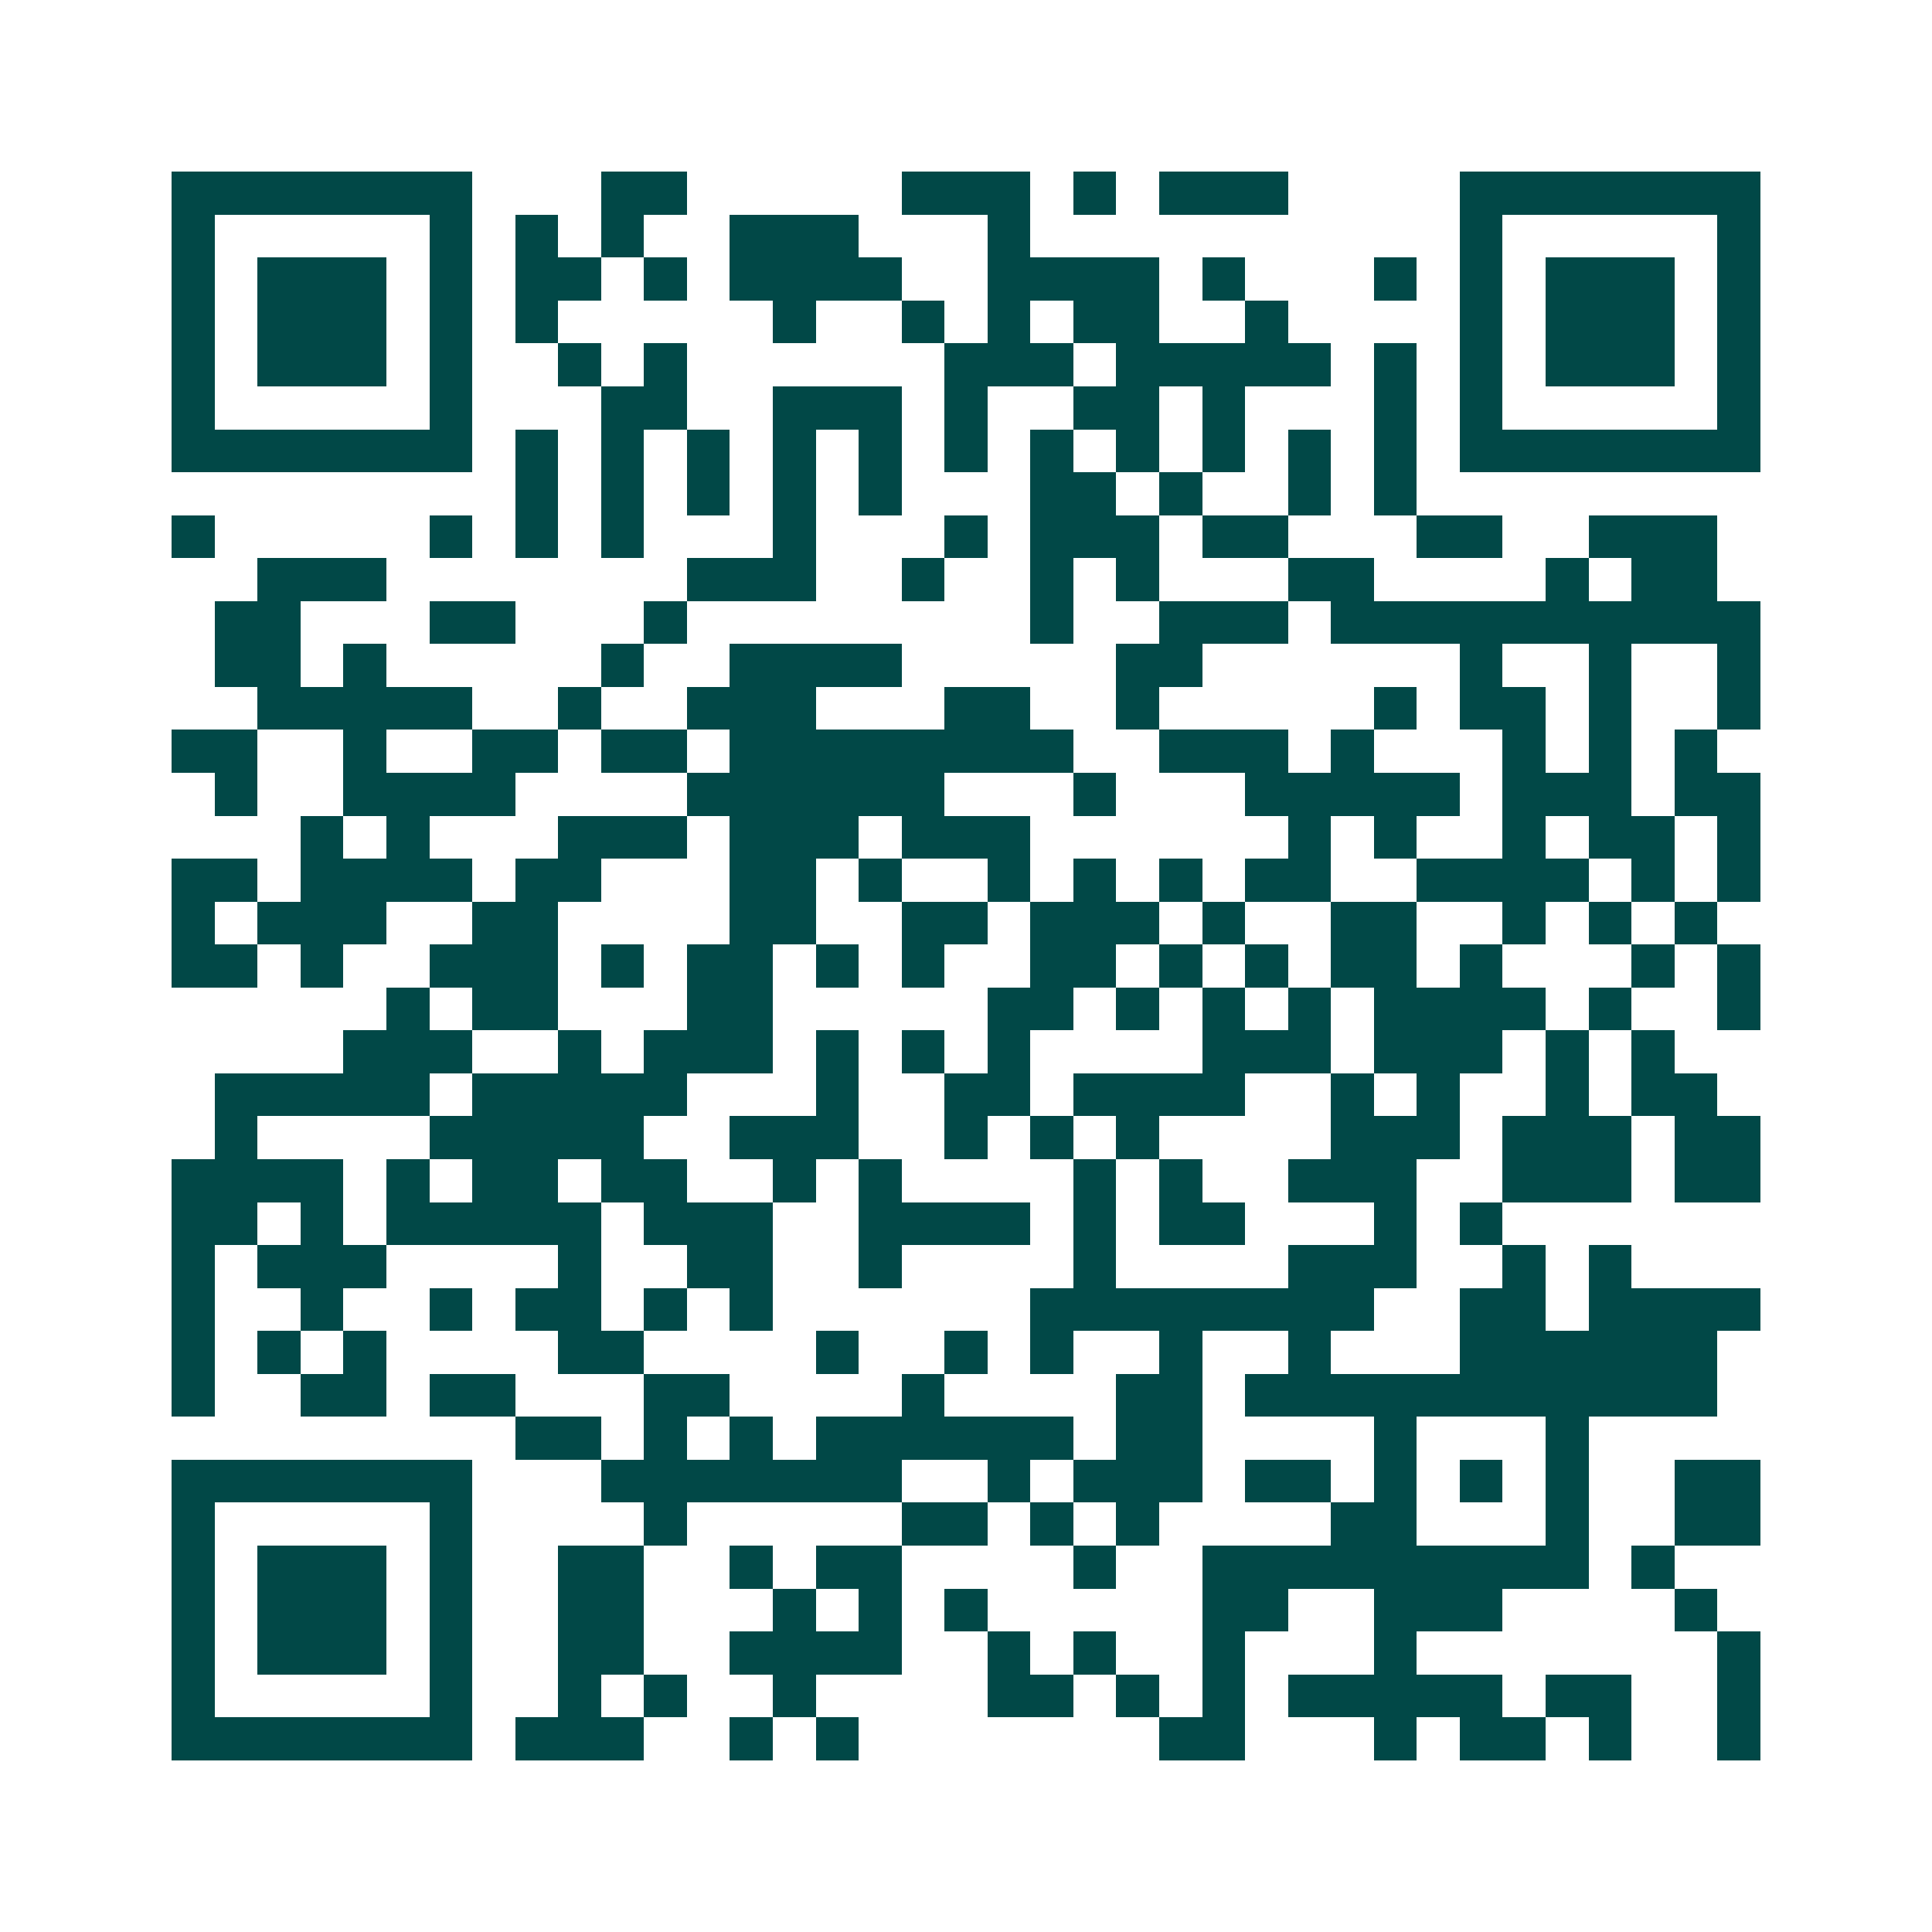 <svg xmlns="http://www.w3.org/2000/svg" width="200" height="200" viewBox="0 0 45 45" shape-rendering="crispEdges"><path fill="#ffffff" d="M0 0h45v45H0z"/><path stroke="#014847" d="M4 4.5h7m3 0h2m5 0h3m1 0h1m1 0h3m4 0h7M4 5.5h1m5 0h1m1 0h1m1 0h1m2 0h3m3 0h1m10 0h1m5 0h1M4 6.5h1m1 0h3m1 0h1m1 0h2m1 0h1m1 0h4m2 0h4m1 0h1m3 0h1m1 0h1m1 0h3m1 0h1M4 7.5h1m1 0h3m1 0h1m1 0h1m5 0h1m2 0h1m1 0h1m1 0h2m2 0h1m4 0h1m1 0h3m1 0h1M4 8.5h1m1 0h3m1 0h1m2 0h1m1 0h1m6 0h3m1 0h5m1 0h1m1 0h1m1 0h3m1 0h1M4 9.5h1m5 0h1m3 0h2m2 0h3m1 0h1m2 0h2m1 0h1m3 0h1m1 0h1m5 0h1M4 10.5h7m1 0h1m1 0h1m1 0h1m1 0h1m1 0h1m1 0h1m1 0h1m1 0h1m1 0h1m1 0h1m1 0h1m1 0h7M12 11.5h1m1 0h1m1 0h1m1 0h1m1 0h1m3 0h2m1 0h1m2 0h1m1 0h1M4 12.5h1m5 0h1m1 0h1m1 0h1m3 0h1m3 0h1m1 0h3m1 0h2m3 0h2m2 0h3M6 13.5h3m7 0h3m2 0h1m2 0h1m1 0h1m3 0h2m4 0h1m1 0h2M5 14.5h2m3 0h2m3 0h1m8 0h1m2 0h3m1 0h10M5 15.5h2m1 0h1m5 0h1m2 0h4m5 0h2m6 0h1m2 0h1m2 0h1M6 16.5h5m2 0h1m2 0h3m3 0h2m2 0h1m5 0h1m1 0h2m1 0h1m2 0h1M4 17.5h2m2 0h1m2 0h2m1 0h2m1 0h8m2 0h3m1 0h1m3 0h1m1 0h1m1 0h1M5 18.5h1m2 0h4m4 0h6m3 0h1m3 0h5m1 0h3m1 0h2M7 19.5h1m1 0h1m3 0h3m1 0h3m1 0h3m6 0h1m1 0h1m2 0h1m1 0h2m1 0h1M4 20.5h2m1 0h4m1 0h2m3 0h2m1 0h1m2 0h1m1 0h1m1 0h1m1 0h2m2 0h4m1 0h1m1 0h1M4 21.5h1m1 0h3m2 0h2m4 0h2m2 0h2m1 0h3m1 0h1m2 0h2m2 0h1m1 0h1m1 0h1M4 22.5h2m1 0h1m2 0h3m1 0h1m1 0h2m1 0h1m1 0h1m2 0h2m1 0h1m1 0h1m1 0h2m1 0h1m3 0h1m1 0h1M9 23.5h1m1 0h2m3 0h2m5 0h2m1 0h1m1 0h1m1 0h1m1 0h4m1 0h1m2 0h1M8 24.5h3m2 0h1m1 0h3m1 0h1m1 0h1m1 0h1m4 0h3m1 0h3m1 0h1m1 0h1M5 25.5h5m1 0h5m3 0h1m2 0h2m1 0h4m2 0h1m1 0h1m2 0h1m1 0h2M5 26.5h1m4 0h5m2 0h3m2 0h1m1 0h1m1 0h1m4 0h3m1 0h3m1 0h2M4 27.5h4m1 0h1m1 0h2m1 0h2m2 0h1m1 0h1m4 0h1m1 0h1m2 0h3m2 0h3m1 0h2M4 28.5h2m1 0h1m1 0h5m1 0h3m2 0h4m1 0h1m1 0h2m3 0h1m1 0h1M4 29.5h1m1 0h3m4 0h1m2 0h2m2 0h1m4 0h1m4 0h3m2 0h1m1 0h1M4 30.5h1m2 0h1m2 0h1m1 0h2m1 0h1m1 0h1m6 0h8m2 0h2m1 0h4M4 31.5h1m1 0h1m1 0h1m4 0h2m4 0h1m2 0h1m1 0h1m2 0h1m2 0h1m3 0h6M4 32.5h1m2 0h2m1 0h2m3 0h2m4 0h1m4 0h2m1 0h11M12 33.5h2m1 0h1m1 0h1m1 0h6m1 0h2m4 0h1m3 0h1M4 34.5h7m3 0h7m2 0h1m1 0h3m1 0h2m1 0h1m1 0h1m1 0h1m2 0h2M4 35.5h1m5 0h1m4 0h1m5 0h2m1 0h1m1 0h1m4 0h2m3 0h1m2 0h2M4 36.5h1m1 0h3m1 0h1m2 0h2m2 0h1m1 0h2m4 0h1m2 0h9m1 0h1M4 37.5h1m1 0h3m1 0h1m2 0h2m3 0h1m1 0h1m1 0h1m5 0h2m2 0h3m4 0h1M4 38.5h1m1 0h3m1 0h1m2 0h2m2 0h4m2 0h1m1 0h1m2 0h1m3 0h1m7 0h1M4 39.5h1m5 0h1m2 0h1m1 0h1m2 0h1m4 0h2m1 0h1m1 0h1m1 0h5m1 0h2m2 0h1M4 40.5h7m1 0h3m2 0h1m1 0h1m7 0h2m3 0h1m1 0h2m1 0h1m2 0h1"/></svg>
